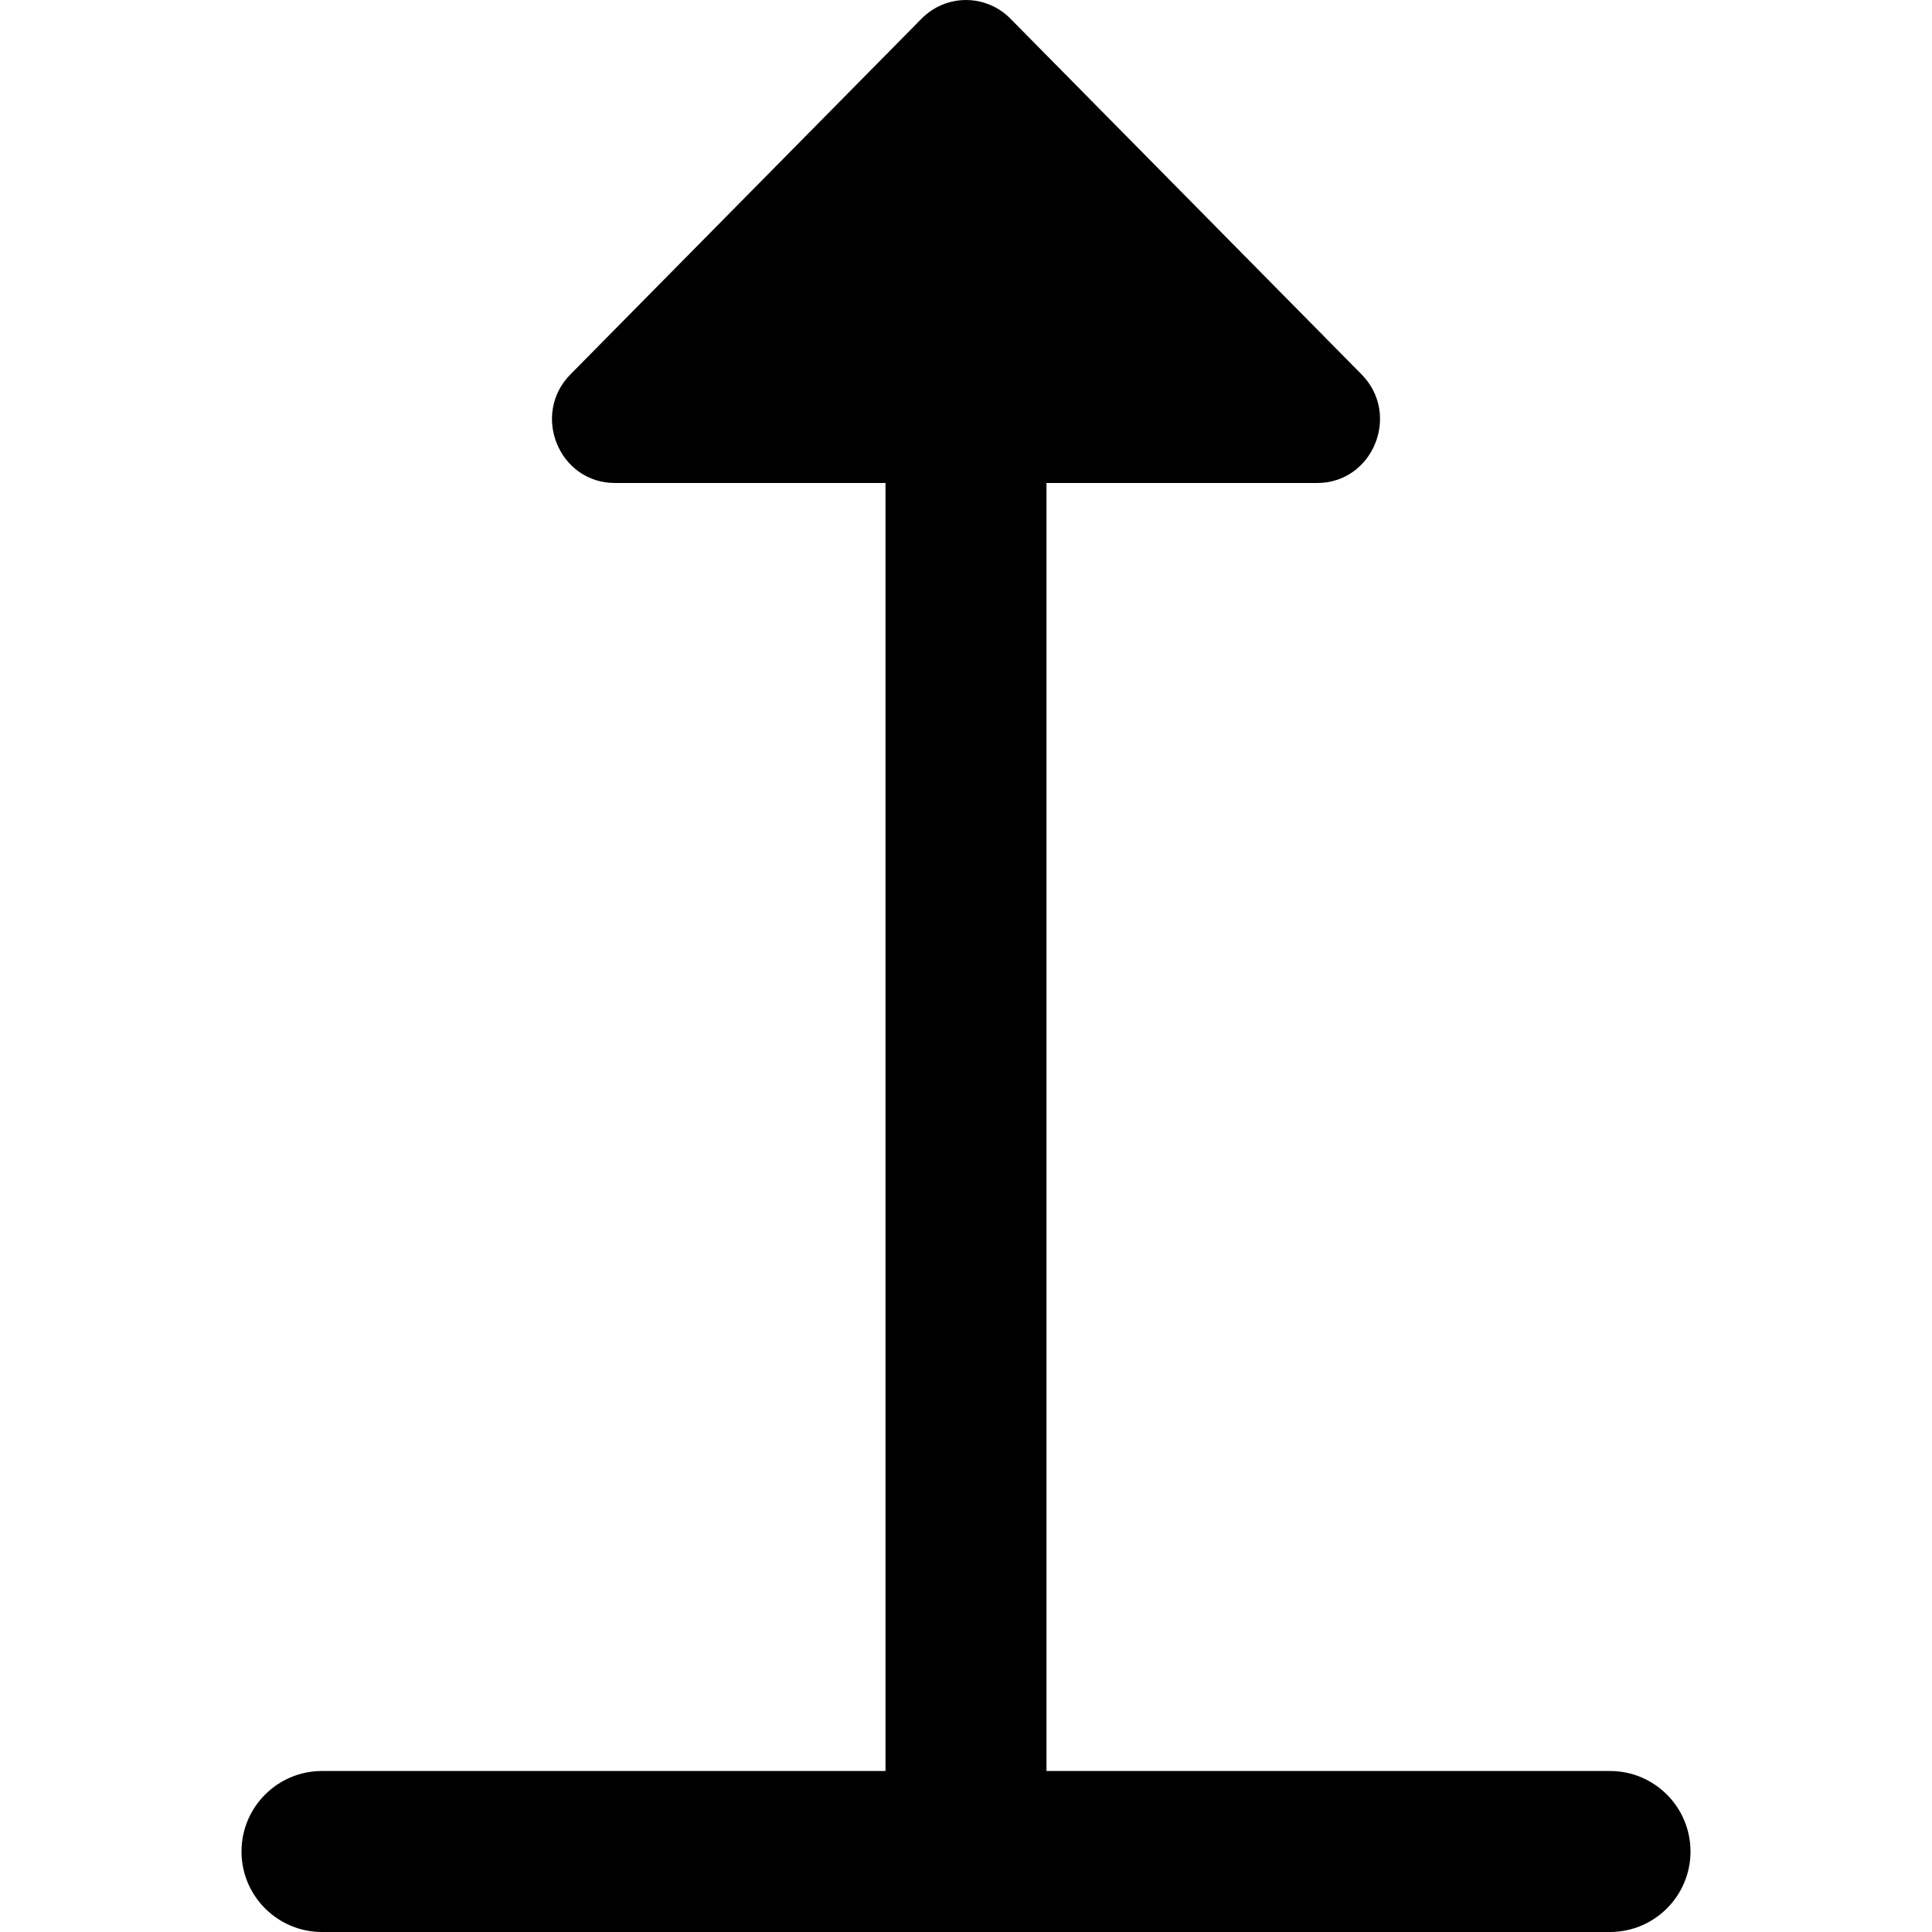 <?xml version="1.0" encoding="UTF-8"?>
<svg xmlns="http://www.w3.org/2000/svg" id="Layer_1" data-name="Layer 1" viewBox="0 0 24 24" width="512" height="512"><path d="M20,22h-7V6h3.361c.695,0,1.044-.852,.552-1.35L12.552,.232c-.305-.309-.799-.309-1.104,0L7.087,4.65c-.492,.498-.143,1.35,.552,1.35h3.361V22H4c-.552,0-1,.448-1,1s.448,1,1,1H20c.552,0,1-.448,1-1s-.448-1-1-1Z"/></svg>
